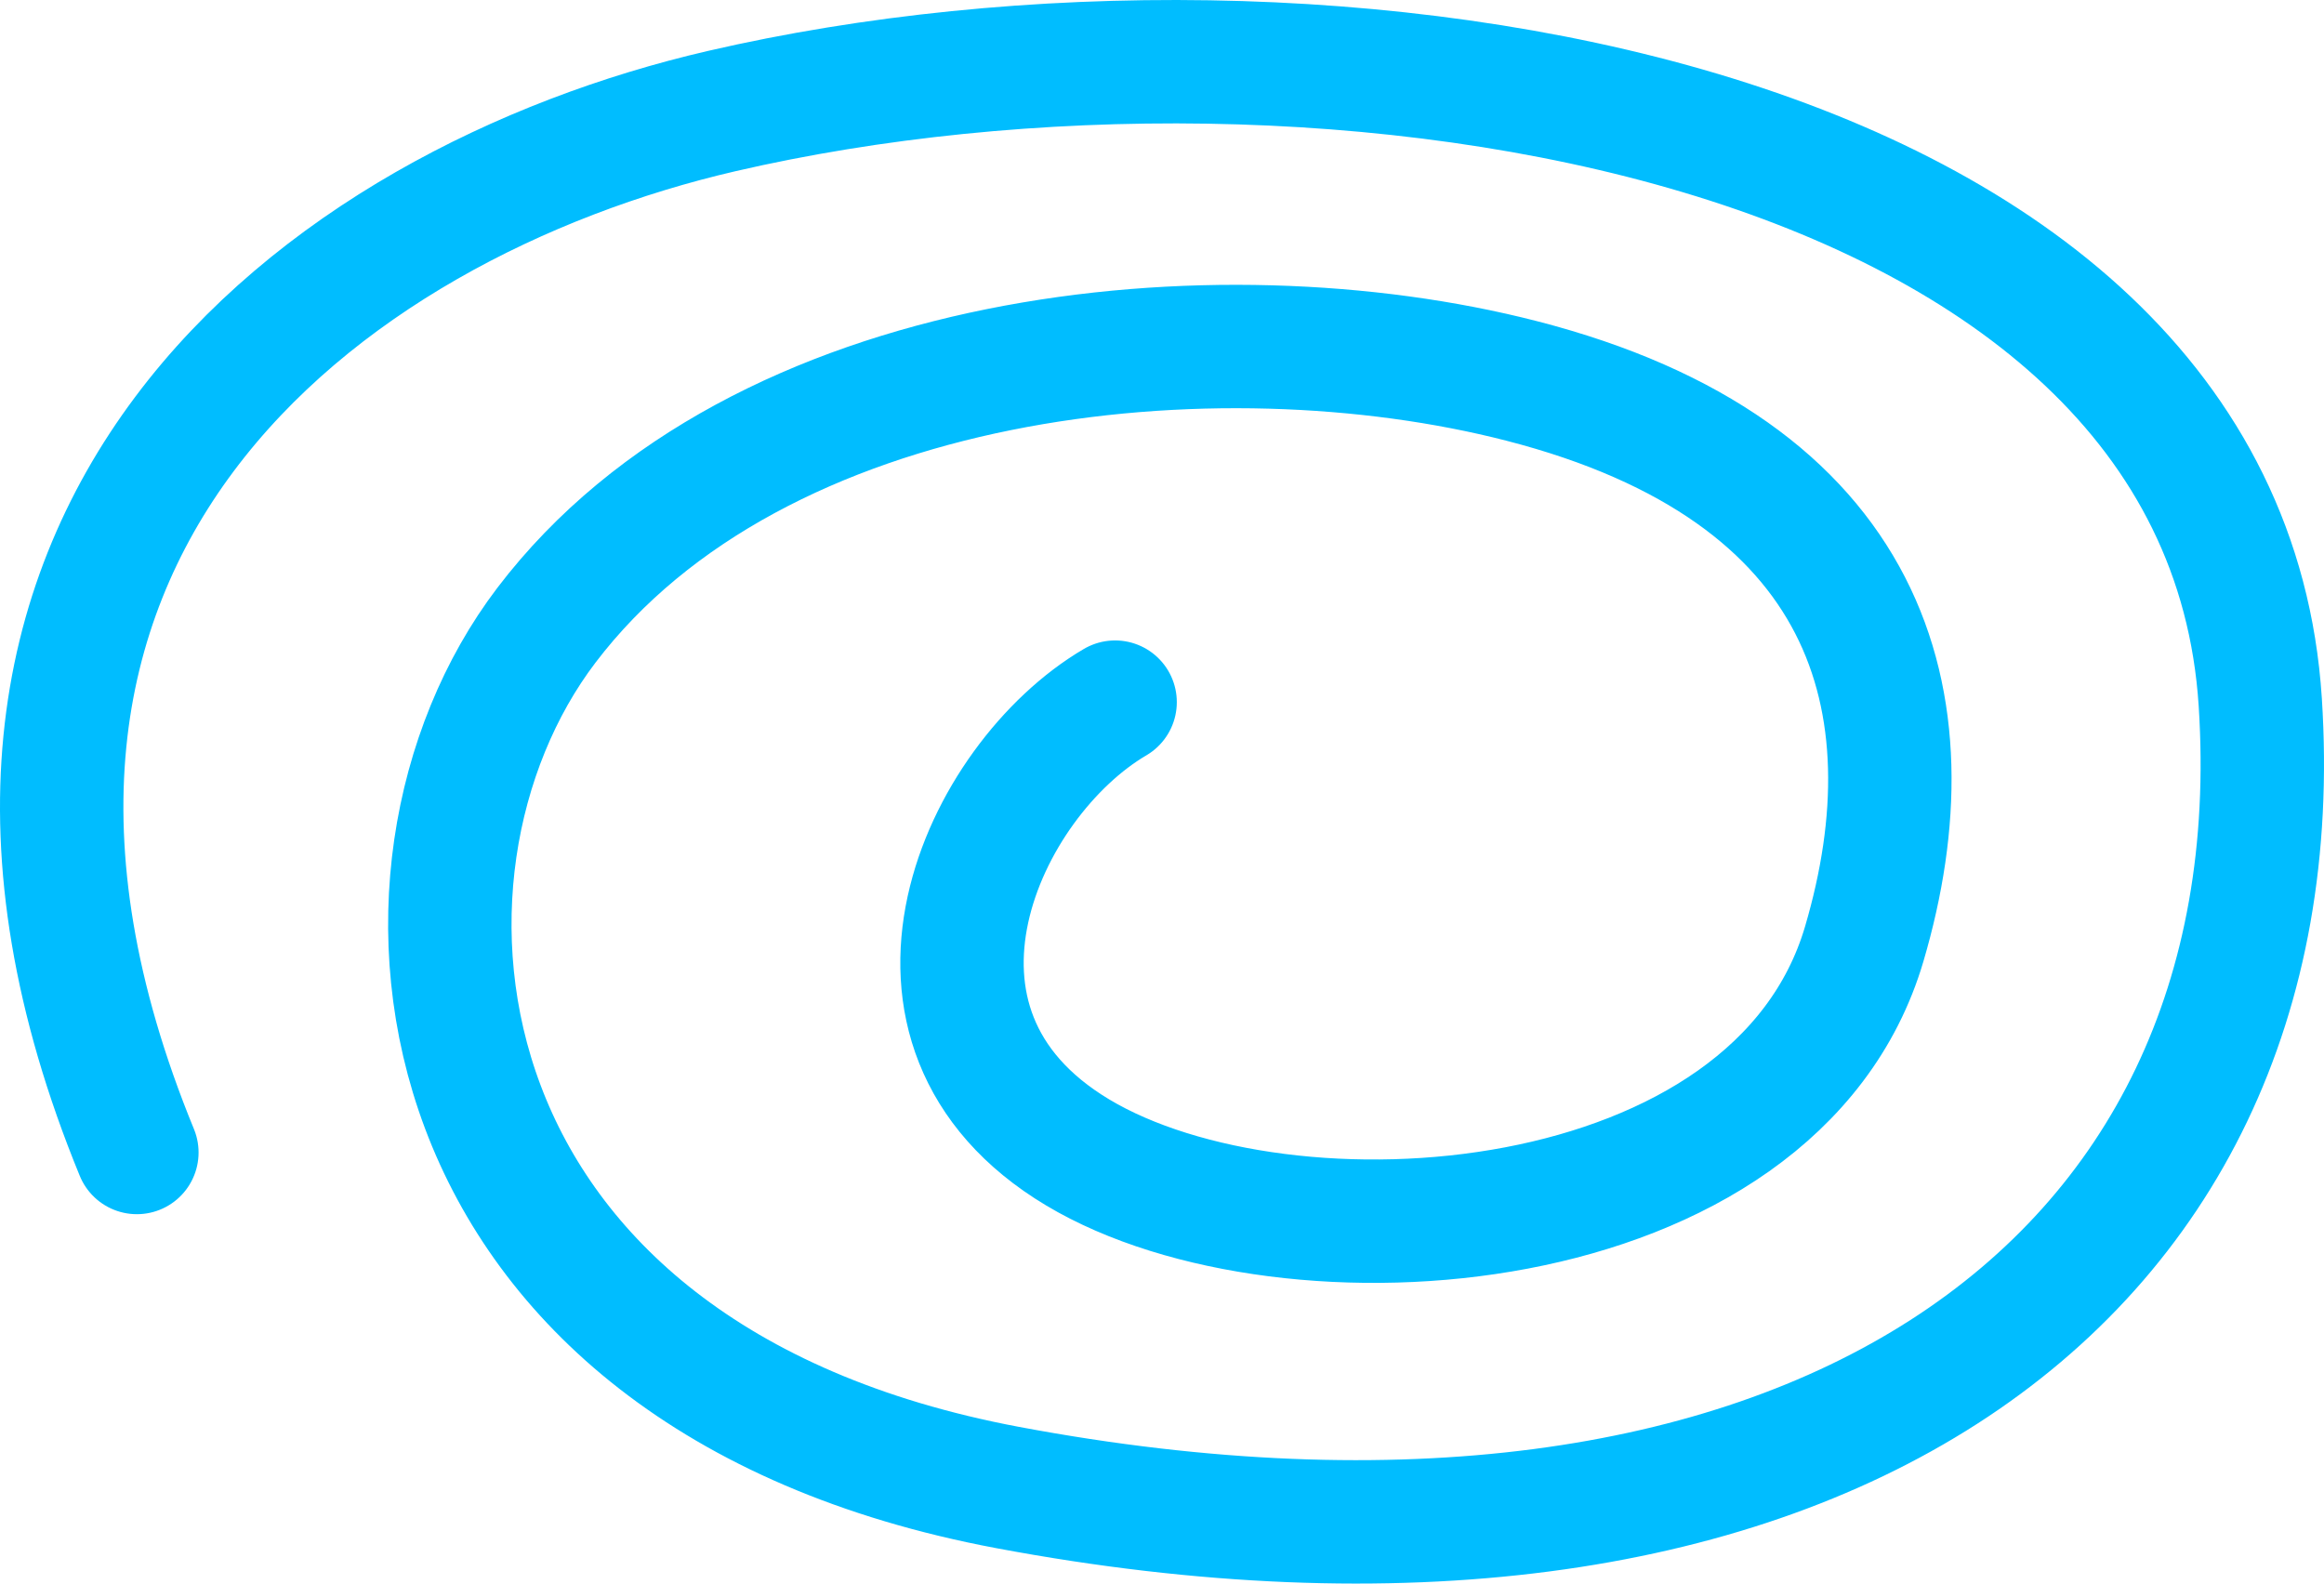 <svg width="113" height="77" viewBox="0 0 113 77" fill="none" xmlns="http://www.w3.org/2000/svg">
<path d="M6.655 56.039C-5.71 25.929 15.697 9.891 35.094 5.4C64.118 -1.32 108.046 5.4 109.901 34.141C111.757 62.882 87.309 79.516 49.007 72.332C19.998 66.891 17.424 42.418 26.57 30.399C36.836 16.907 59.172 14.709 73.99 18.523C90.902 22.875 94.108 34.141 90.645 45.897C86.341 60.512 62.605 62.141 52.405 56.039C42.204 49.937 47.756 37.934 54.22 34.141" stroke="#00BDFF" stroke-width="6" stroke-linecap="round"/>
</svg>
